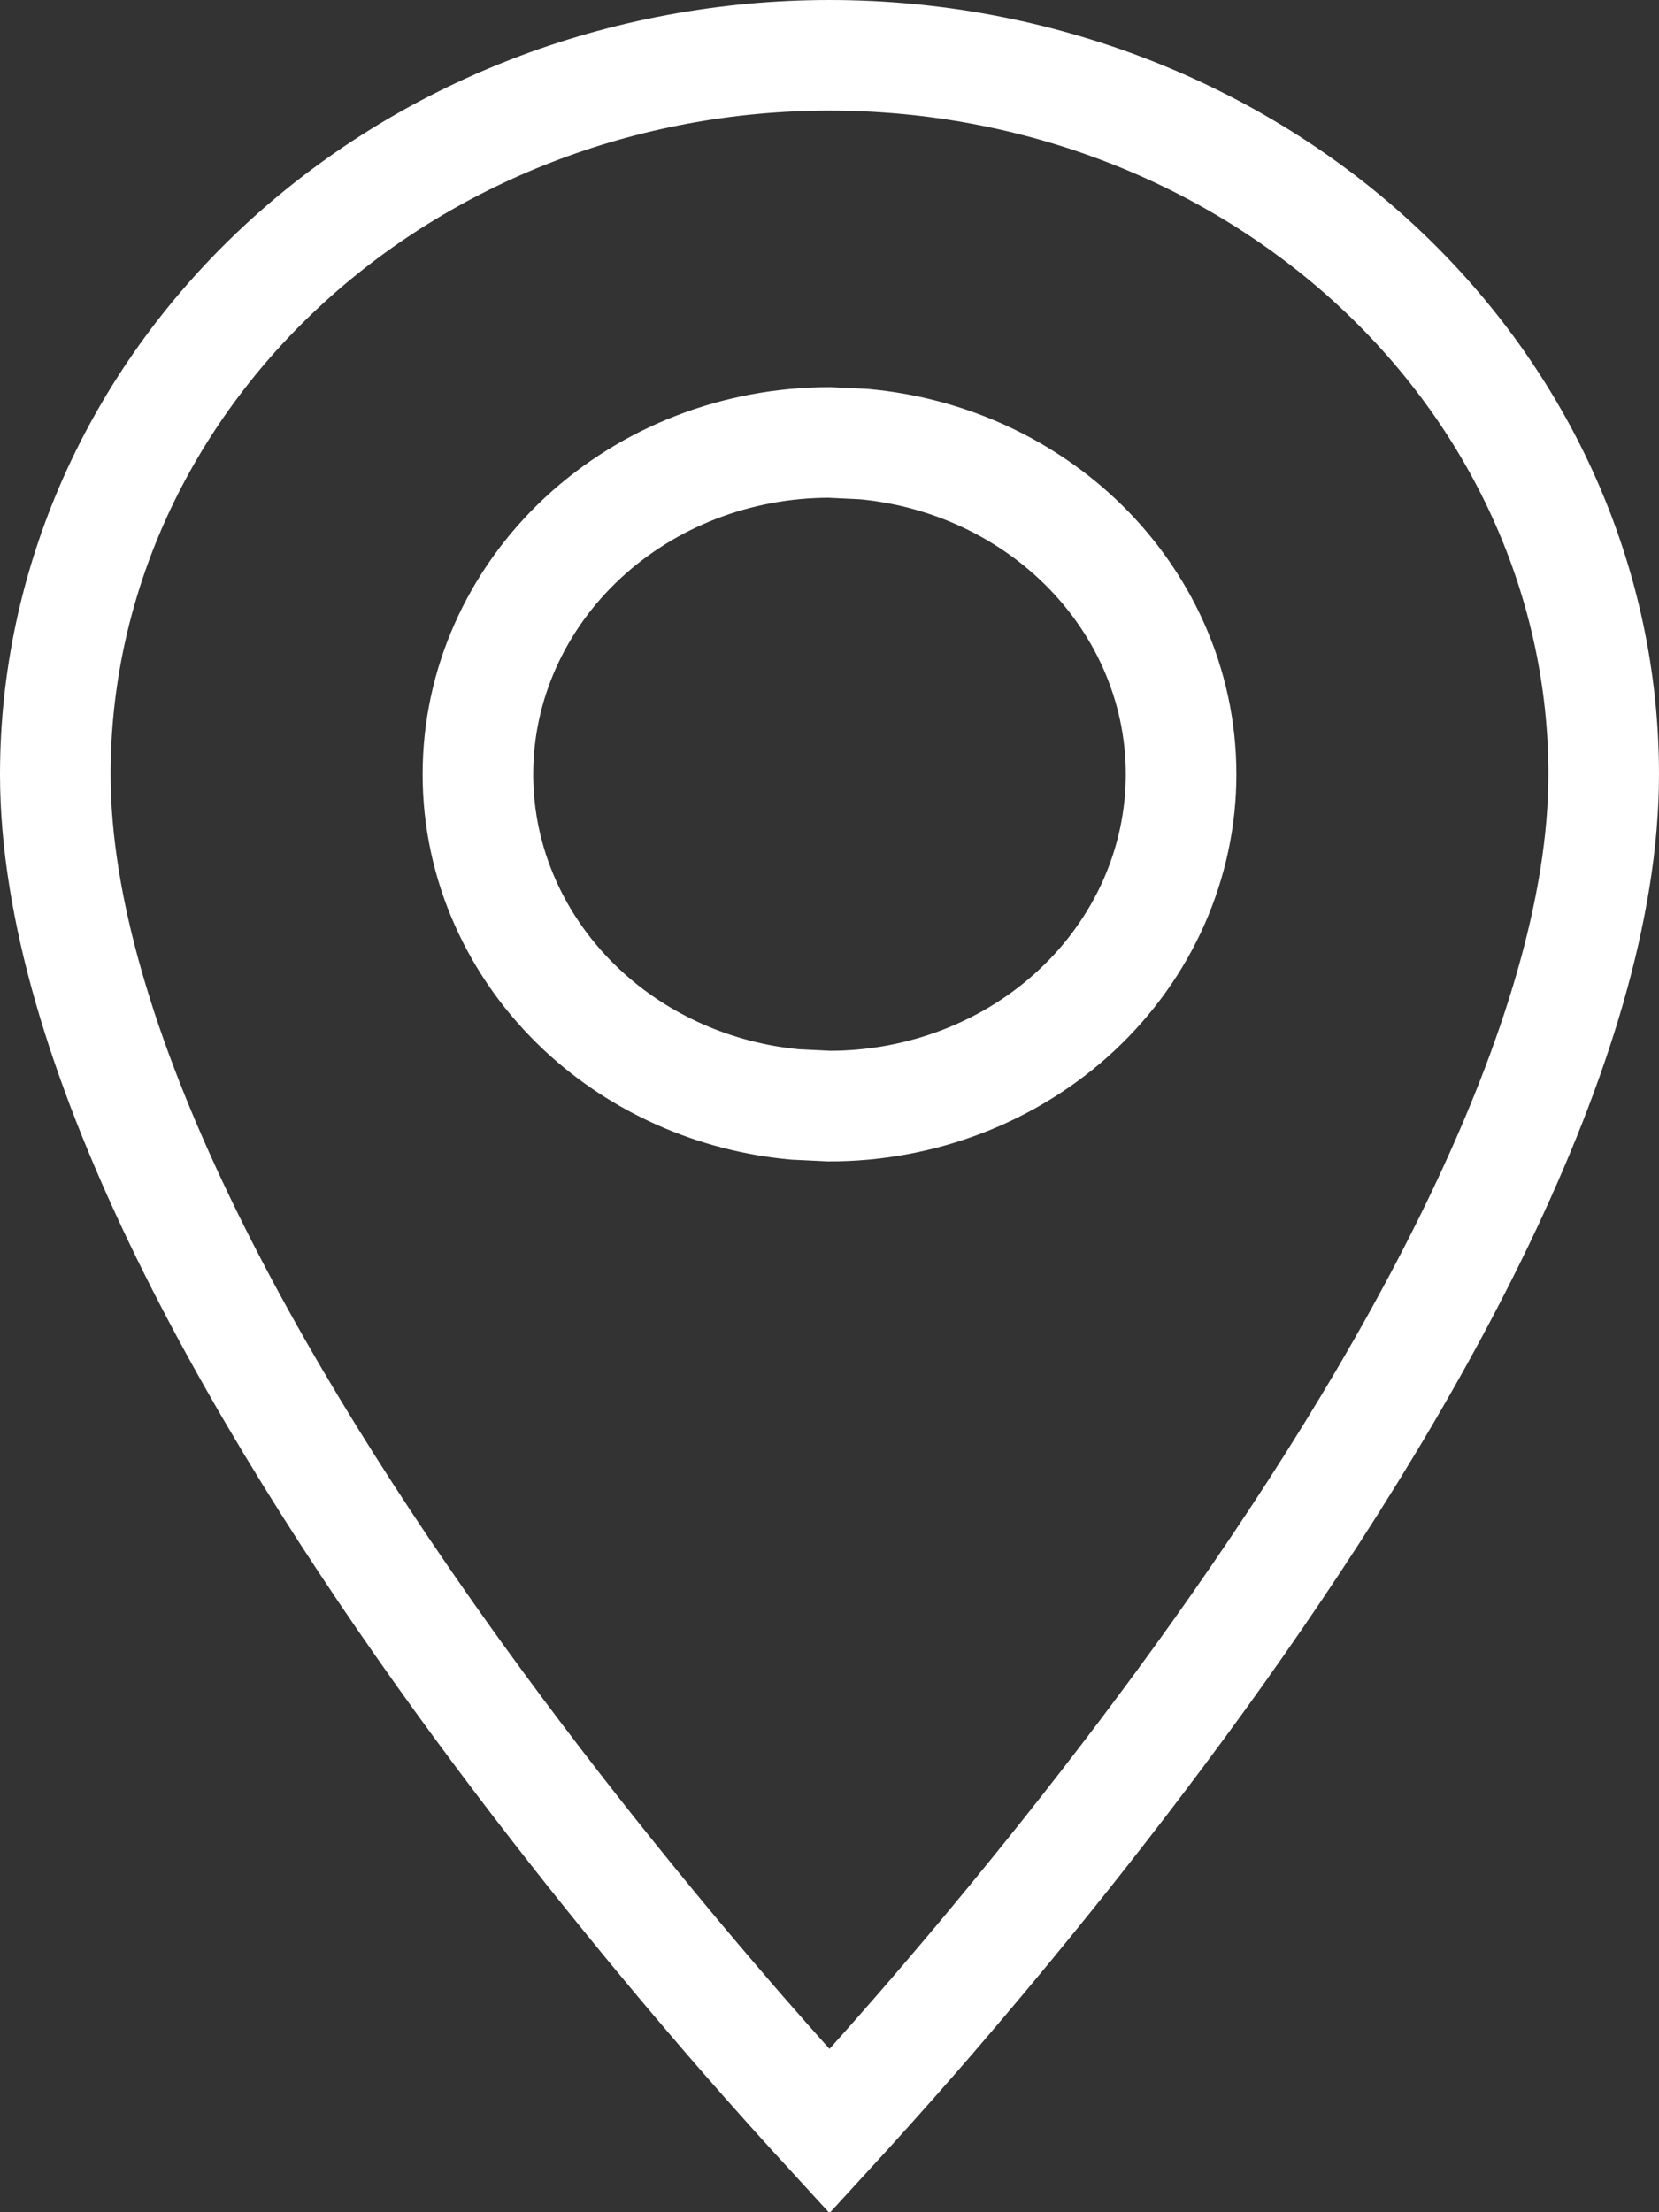 <?xml version="1.0" encoding="UTF-8"?> <svg xmlns="http://www.w3.org/2000/svg" width="15" height="20" viewBox="0 0 15 20" fill="none"><rect x="0" y="0" width="15" height="20" fill="#333333" stroke="none"/><path d="M7.5 0.5C9.367 0.5 11.151 1.193 12.462 2.416C13.771 3.638 14.5 5.288 14.5 7C14.5 8.204 14.066 9.593 13.377 11.029C12.691 12.458 11.772 13.893 10.845 15.176C9.918 16.457 8.991 17.578 8.295 18.379C7.972 18.75 7.699 19.051 7.5 19.268C7.301 19.051 7.028 18.75 6.705 18.379C6.009 17.578 5.082 16.457 4.155 15.176C3.228 13.893 2.309 12.458 1.623 11.029C0.934 9.593 0.5 8.204 0.5 7C0.5 5.288 1.229 3.638 2.538 2.416C3.849 1.193 5.633 0.5 7.5 0.5ZM7.5 4C6.668 4 5.863 4.309 5.265 4.867C4.665 5.427 4.321 6.193 4.321 7C4.321 7.807 4.665 8.573 5.265 9.133C5.788 9.621 6.47 9.919 7.189 9.985L7.5 10C7.913 10 8.322 9.924 8.705 9.776C9.088 9.628 9.439 9.41 9.735 9.133C10.032 8.856 10.269 8.525 10.432 8.159C10.594 7.793 10.679 7.399 10.679 7C10.679 6.193 10.335 5.427 9.735 4.867C9.212 4.379 8.53 4.081 7.811 4.015L7.5 4Z" stroke="white"></path></svg> 